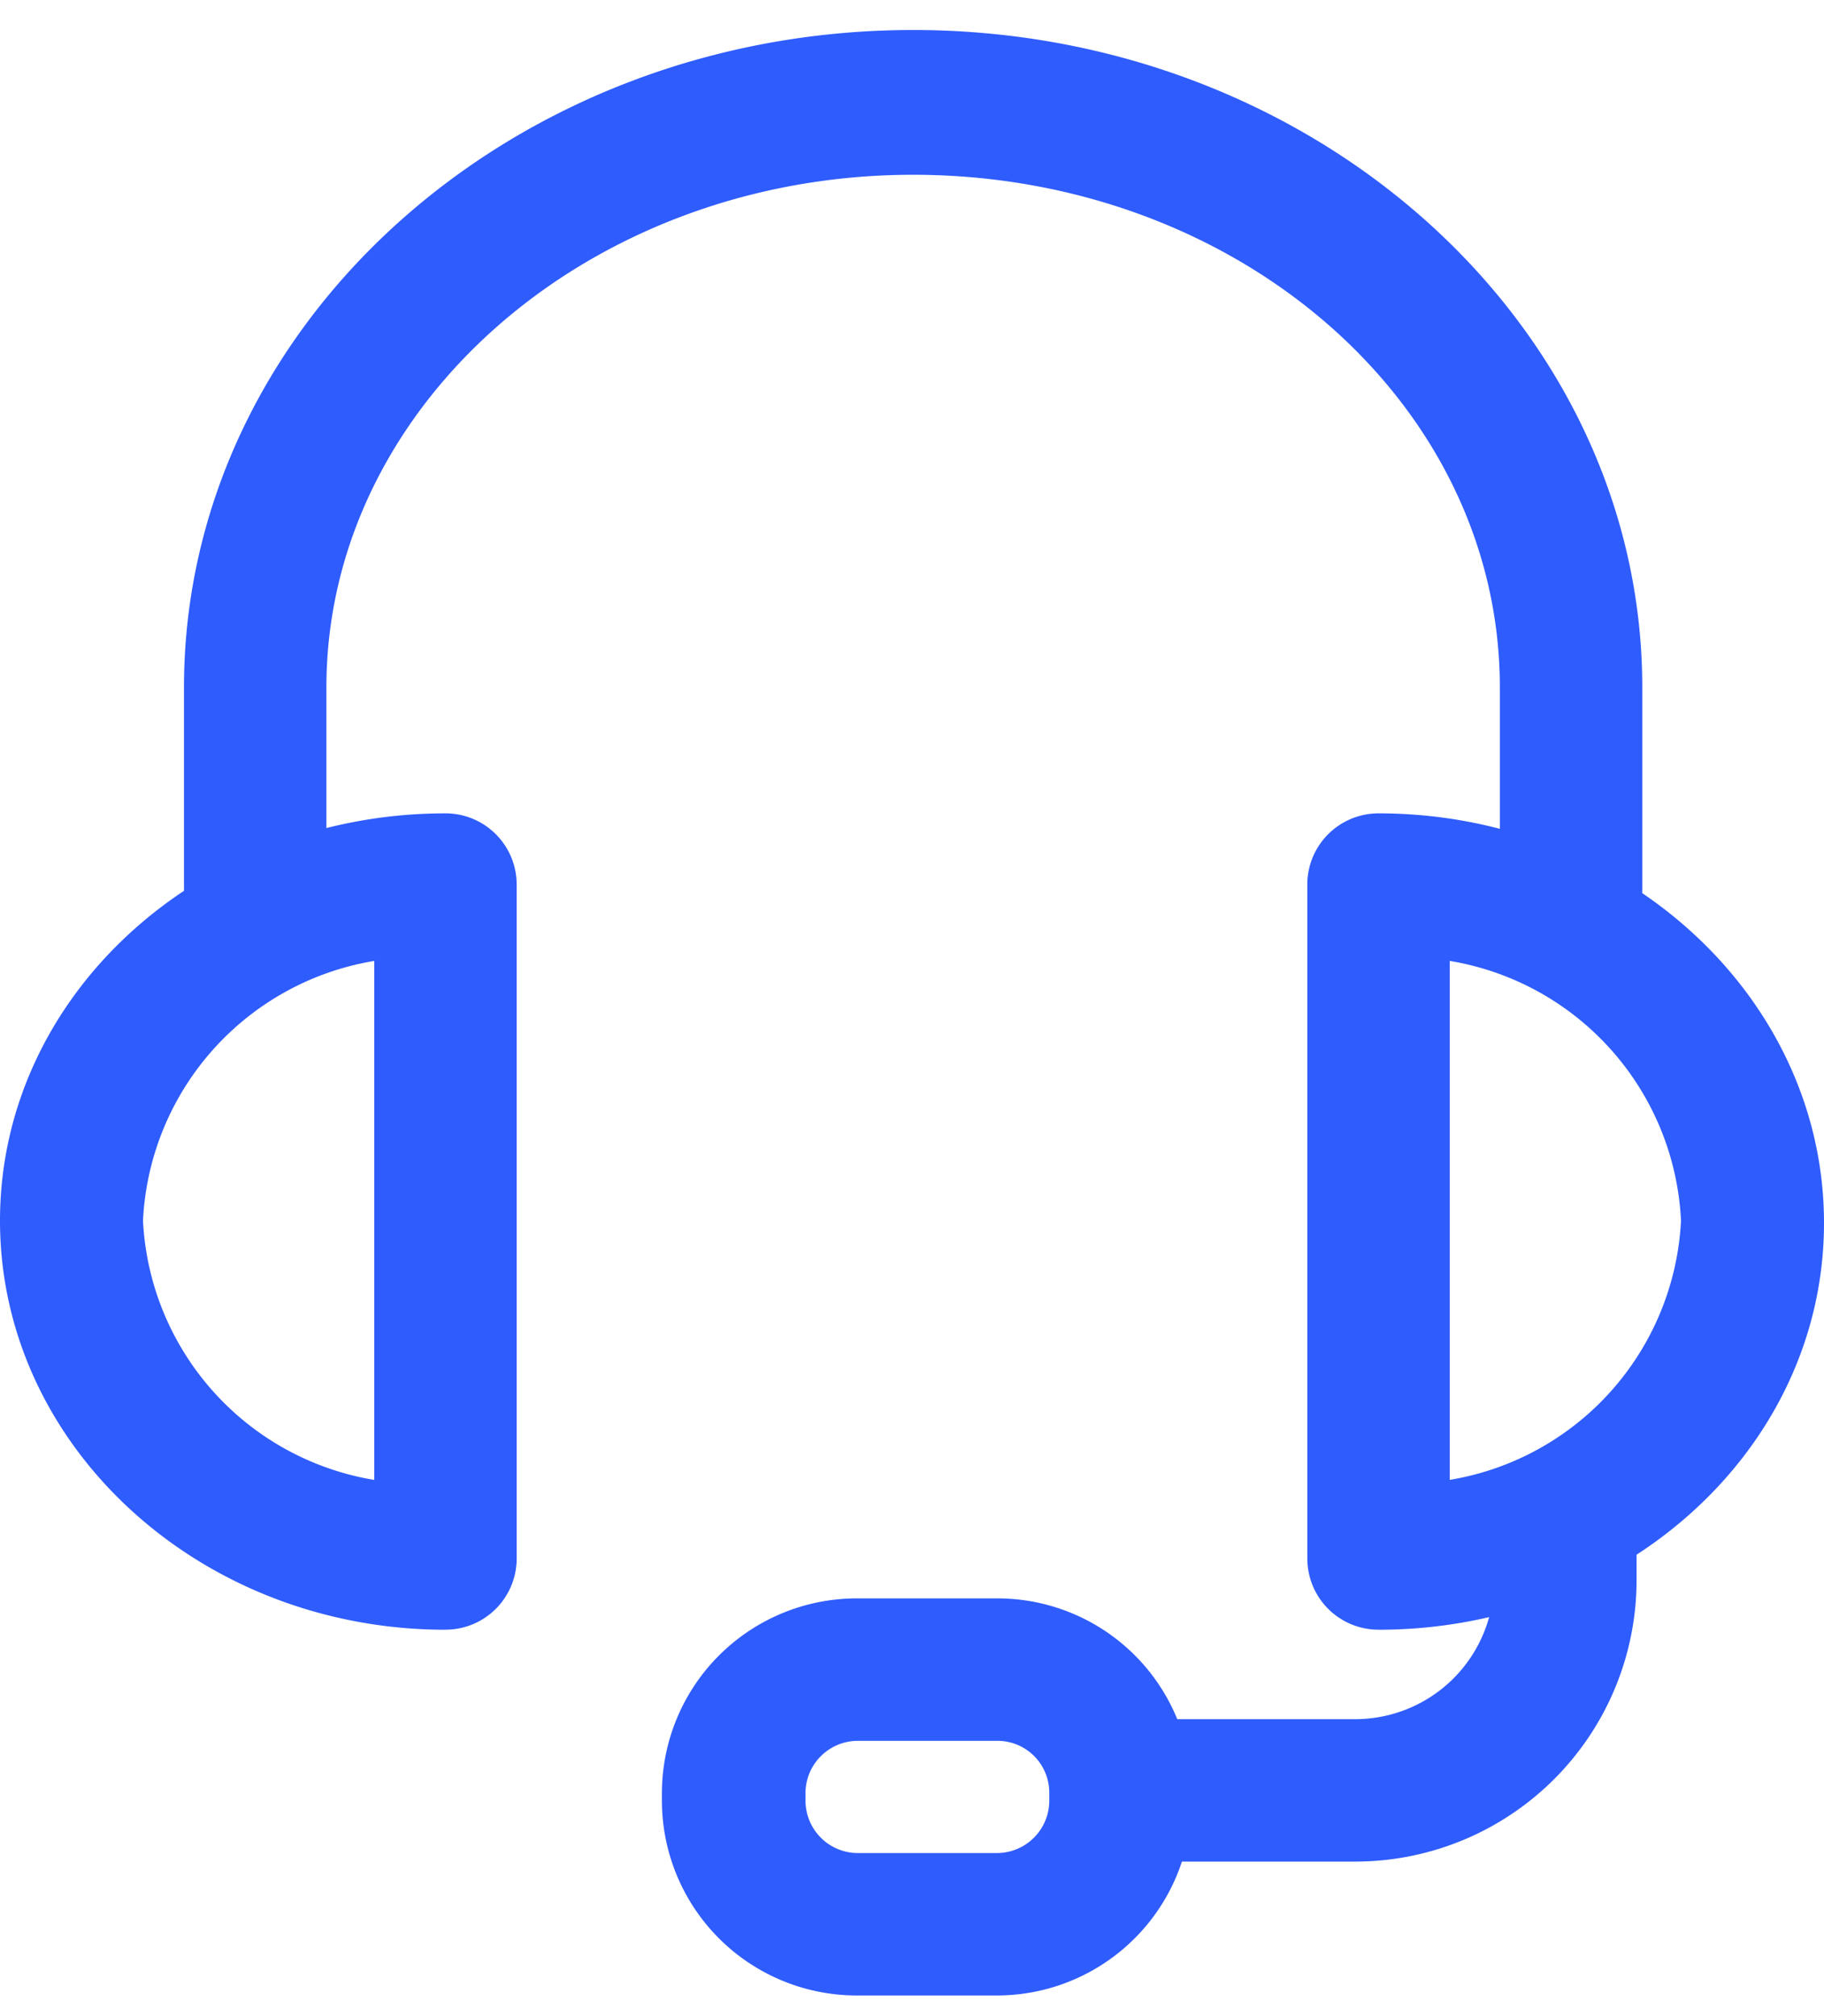<svg xmlns="http://www.w3.org/2000/svg" width="38" height="42" fill="none" viewBox="0 0 38 42"><path fill="#2F5CFC" d="M32.73 19.994a1.483 1.483 0 0 1-1.483-1.483v-4.19c0-5.933-5.483-10.68-12.224-10.68C12.283 3.64 6.8 8.447 6.8 14.32v4.19a1.484 1.484 0 0 1-2.967 0v-4.19c0-7.547 6.824-13.695 15.19-13.695 8.367 0 15.191 6.148 15.191 13.696v4.189a1.471 1.471 0 0 1-1.483 1.483Z"/><path fill="#2F5CFC" d="M28.72 33.95a1.483 1.483 0 0 1-1.484-1.483V18.38a1.484 1.484 0 0 1 1.484-1.436c5.114 0 9.28 3.834 9.28 8.533 0 4.7-4.166 8.474-9.28 8.474Zm1.483-13.932v10.811a5.767 5.767 0 0 0 4.818-5.4 5.767 5.767 0 0 0-4.818-5.411ZM9.28 33.951C4.166 33.95 0 30.129 0 25.43c0-4.7 4.166-8.486 9.28-8.486a1.483 1.483 0 0 1 1.484 1.484v14.04A1.483 1.483 0 0 1 9.28 33.95ZM7.797 20.018a5.768 5.768 0 0 0-4.818 5.412 5.767 5.767 0 0 0 4.818 5.4V20.017Z"/><path fill="#2F5CFC" d="M28.233 38.781h-4.914a1.484 1.484 0 0 1 0-2.967h4.914a2.896 2.896 0 0 0 2.895-2.896v-.652a1.483 1.483 0 1 1 2.967 0v.652a5.863 5.863 0 0 1-5.862 5.863Z"/><path fill="#2F5CFC" d="M20.78 41.57h-2.931a4.06 4.06 0 0 1-4.059-4.06v-.165a4.06 4.06 0 0 1 4.059-4.047h2.931a4.047 4.047 0 0 1 4.047 4.047v.166a4.059 4.059 0 0 1-4.047 4.059Zm-2.908-5.305a1.092 1.092 0 0 0-1.091 1.08v.166a1.092 1.092 0 0 0 1.091 1.092h2.908a1.092 1.092 0 0 0 1.08-1.092v-.166a1.08 1.08 0 0 0-1.08-1.08h-2.908Z"/></svg>